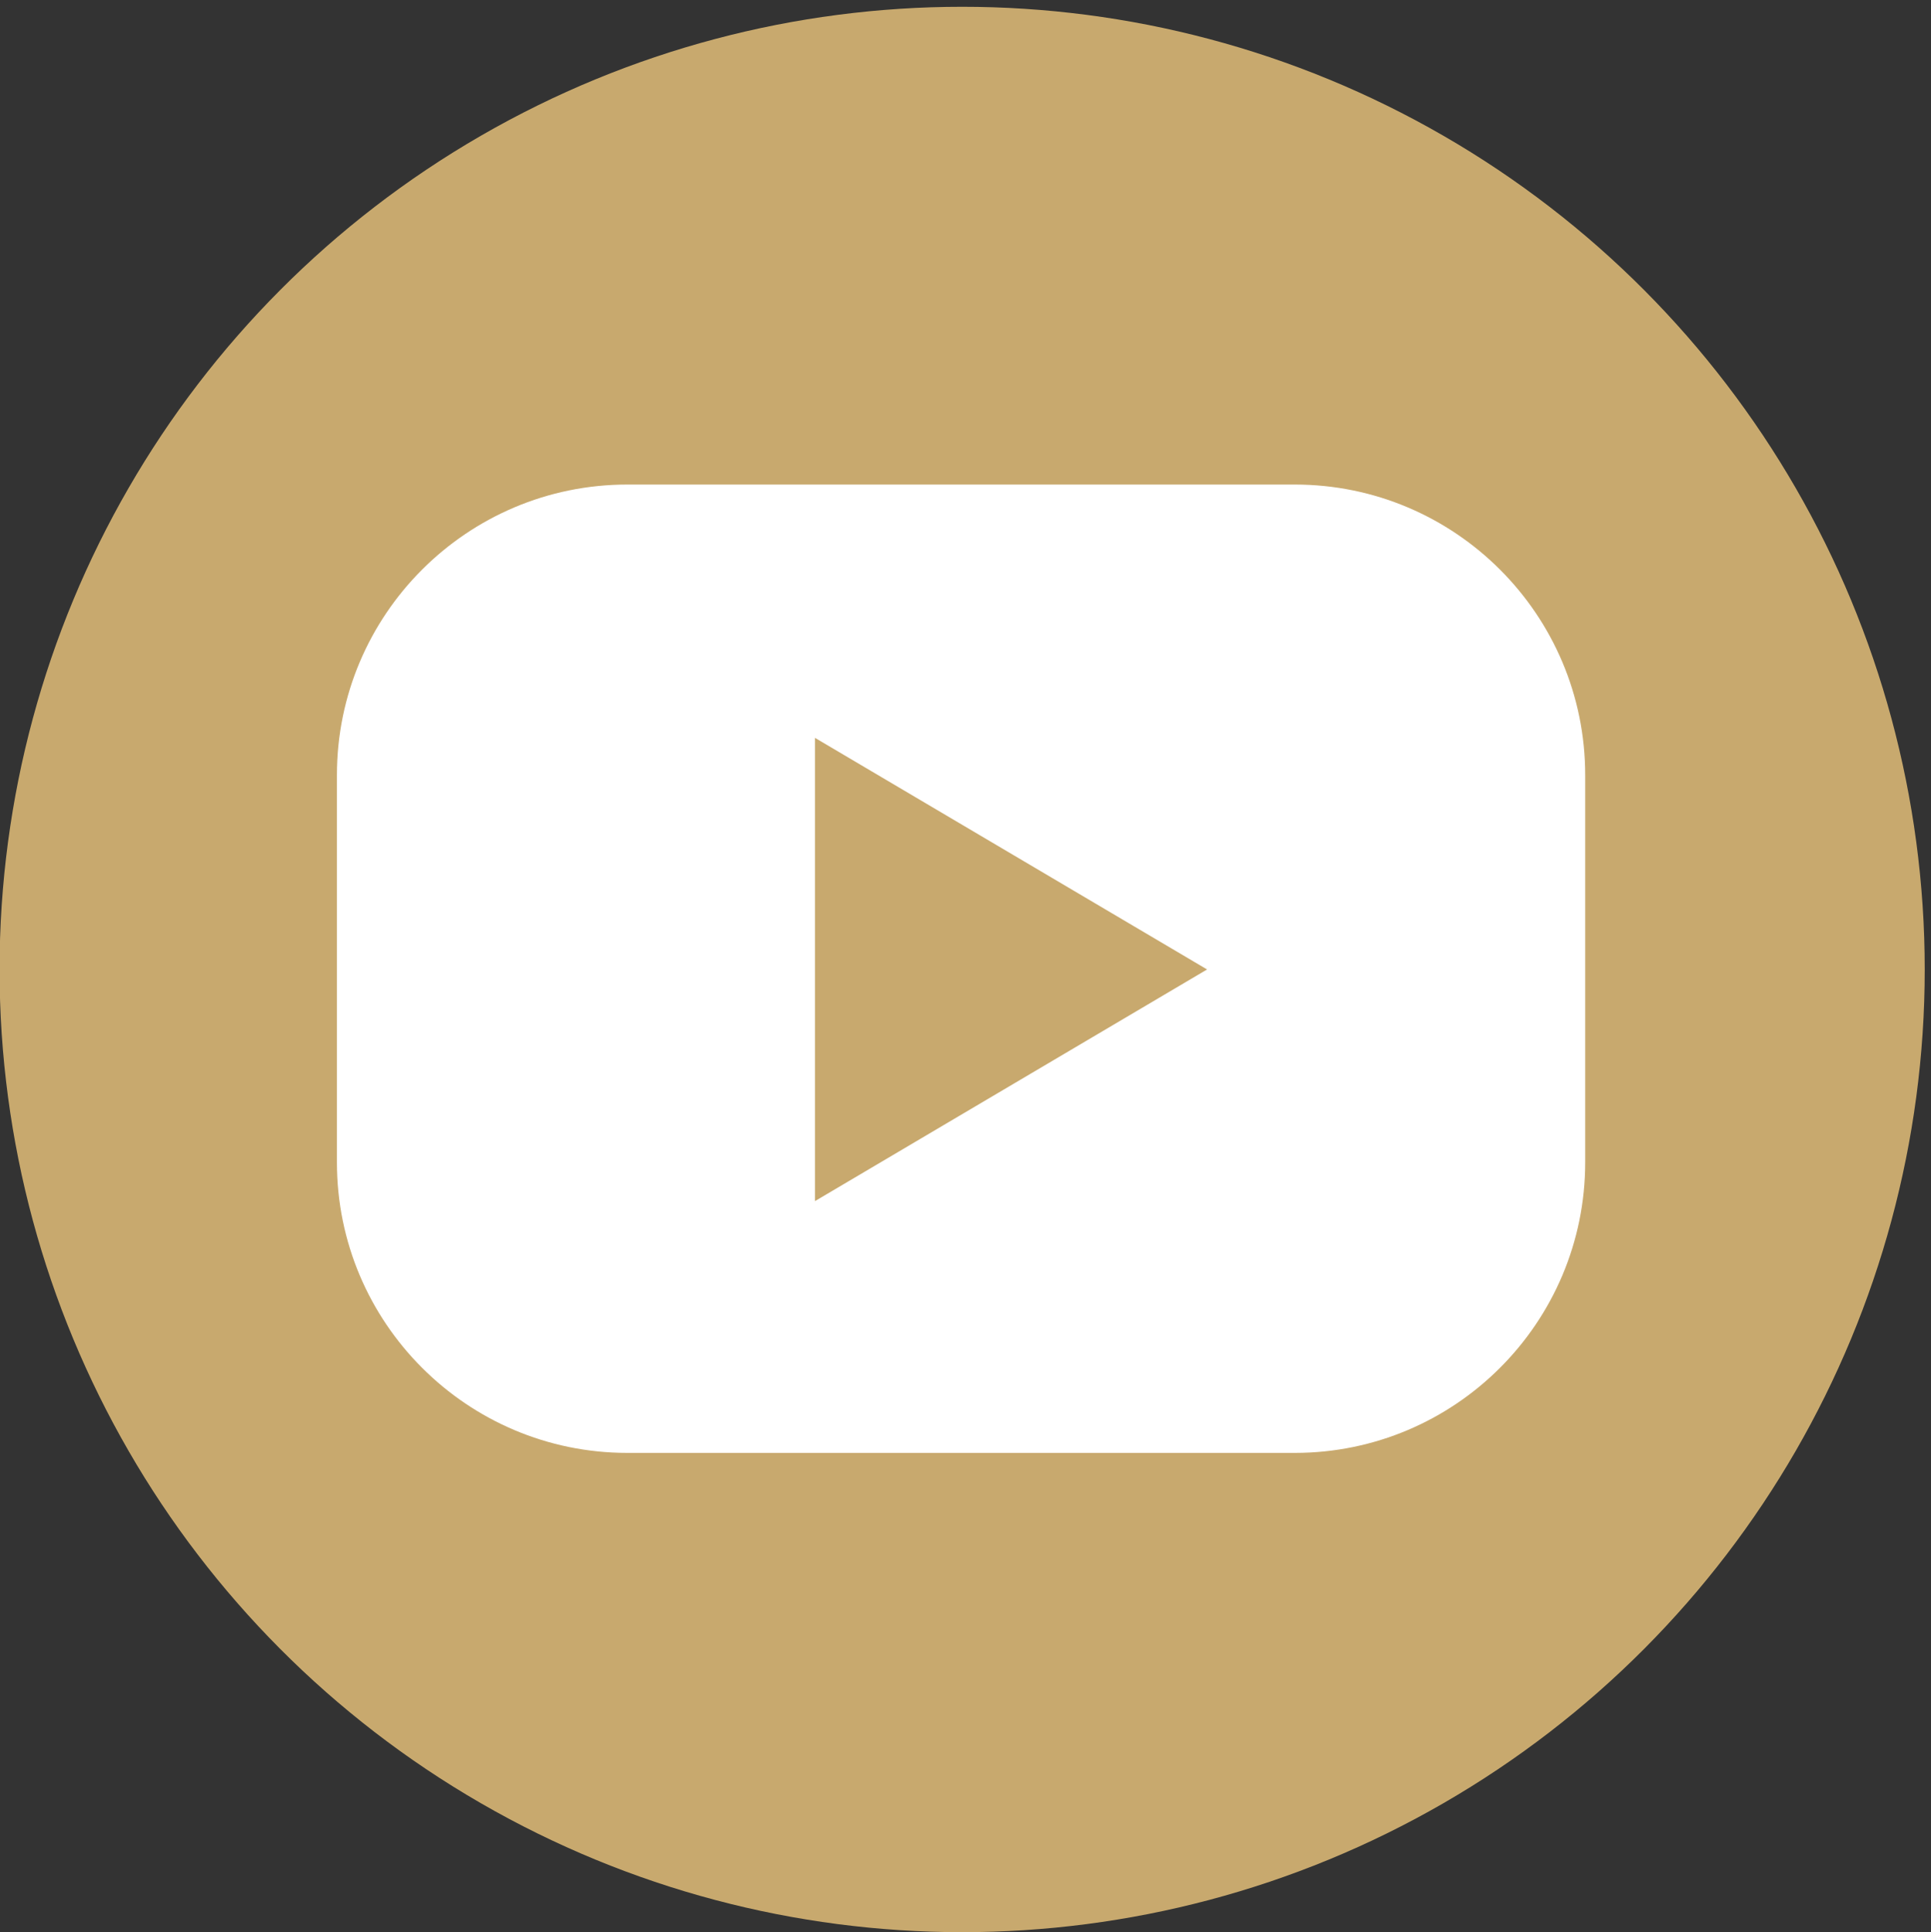 <?xml version="1.0" encoding="utf-8"?>
<!-- Generator: Adobe Illustrator 16.0.0, SVG Export Plug-In . SVG Version: 6.00 Build 0)  -->
<!DOCTYPE svg PUBLIC "-//W3C//DTD SVG 1.1//EN" "http://www.w3.org/Graphics/SVG/1.1/DTD/svg11.dtd">
<svg version="1.1" id="レイヤー_2" xmlns="http://www.w3.org/2000/svg" xmlns:xlink="http://www.w3.org/1999/xlink" x="0px"
	 y="0px" width="92.752px" height="92.798px" viewBox="0 0 92.752 92.798" enable-background="new 0 0 92.752 92.798"
	 xml:space="preserve">
<rect x="0" y="0" width="92.752" height="92.798" fill="#333333" stroke="none"/>
<g transform="matrix(0.495,0,0,0.495,-1818.69,-130.418)">
	<circle fill="#C8A96E" cx="3767.485" cy="357.535" r="93.406"/>
</g>
<g transform="matrix(0.325,0,0,0.325,116.599,72.029)">
	<path fill="#FFFFFF" d="M-124.482-107.093c0-23.692-19.235-42.93-42.927-42.93h-98.634c-23.693,0-42.929,19.237-42.929,42.93
		v57.237c0,23.695,19.235,42.934,42.929,42.934h98.634c23.692,0,42.927-19.239,42.927-42.934V-107.093z"/>
</g>
<g transform="matrix(5.31459e-17,0.958,-0.811,-7.79345e-18,1287.34,151.685)">
	<path fill="#C8A96E" d="M-109.733,1515.857l11.612,23.222h-23.222L-109.733,1515.857z"/>
</g>
</svg>
